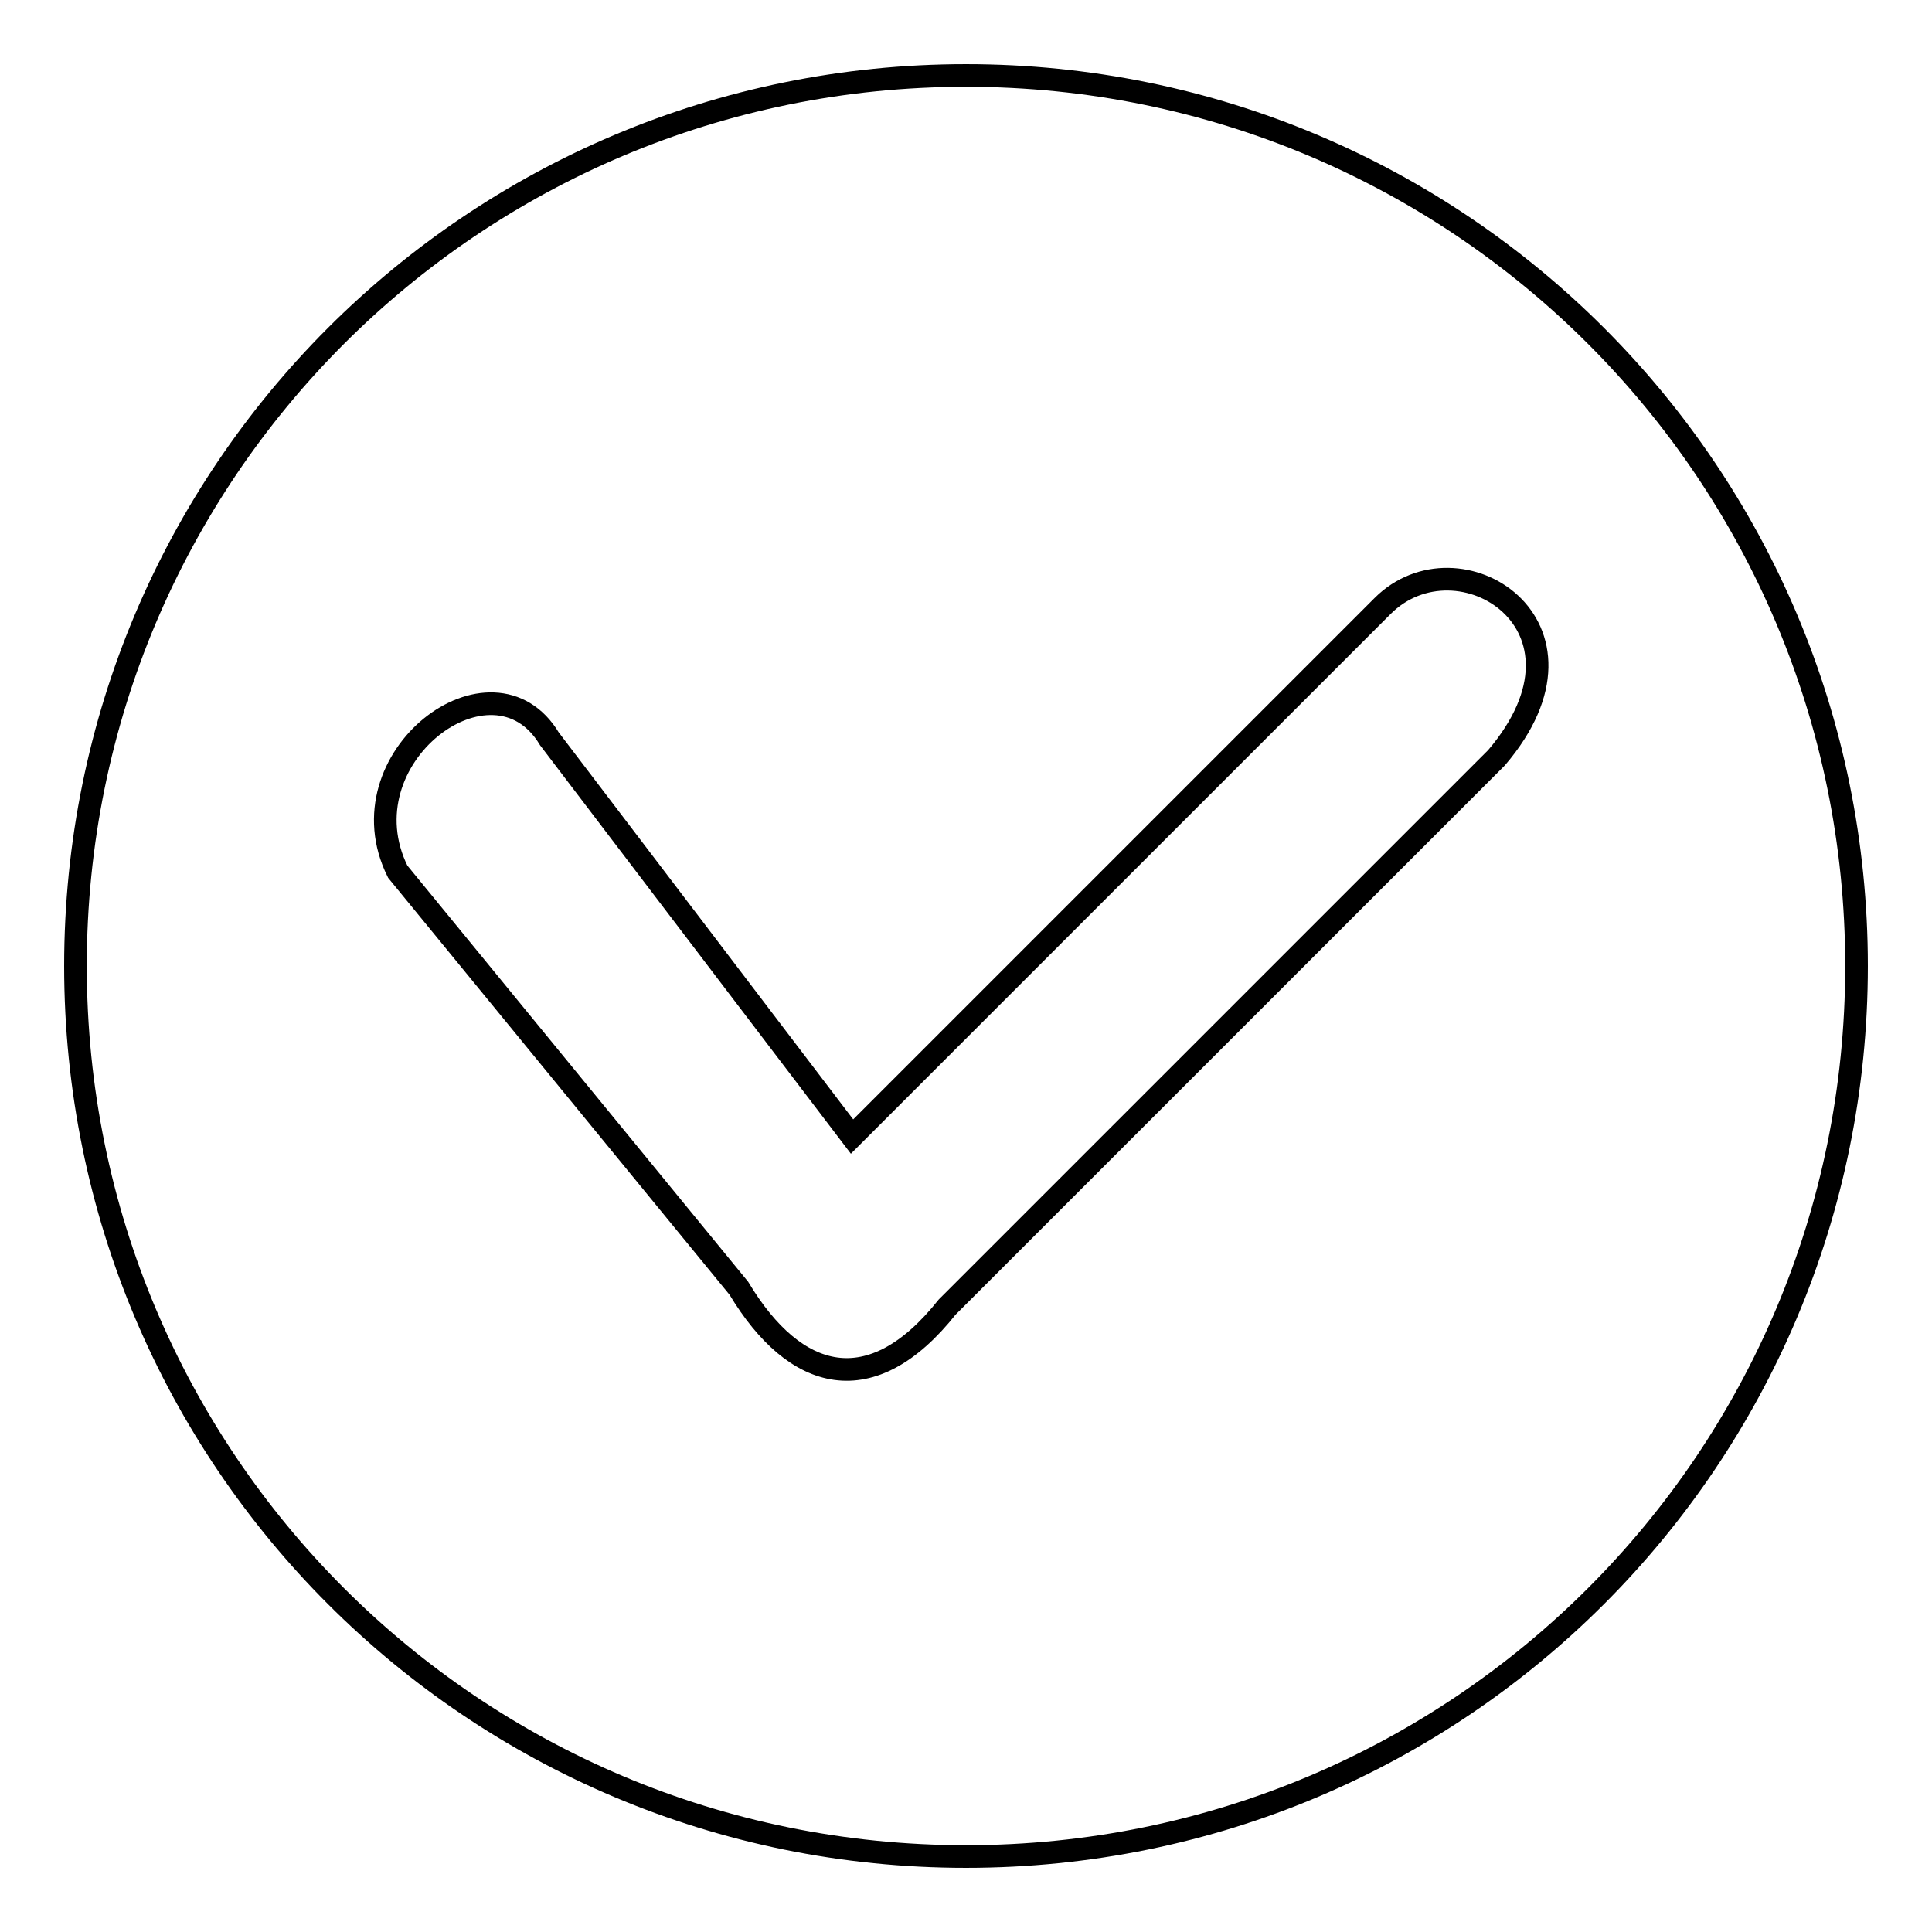 <?xml version="1.0" encoding="utf-8"?>
<!-- Svg Vector Icons : http://www.onlinewebfonts.com/icon -->
<!DOCTYPE svg PUBLIC "-//W3C//DTD SVG 1.1//EN" "http://www.w3.org/Graphics/SVG/1.1/DTD/svg11.dtd">
<svg version="1.1" xmlns="http://www.w3.org/2000/svg" xmlns:xlink="http://www.w3.org/1999/xlink" x="0px" y="0px" viewBox="0 0 256 256" enable-background="new 0 0 256 256" xml:space="preserve">
<g> <path stroke-width="3" fill-opacity="0" stroke="#000000"  d="M246,128c0-65.3-52.7-118-118-118S10,62.7,10,128s52.7,118,118,118S246,193.3,246,128z M112.9,150.6 l70.3-70.3c10-10,30.1,2.5,15.1,20.1l-72.8,72.8c-10,12.6-20.1,10-27.6-2.5l-45.2-55.2c-7.5-15.1,12.6-30.1,20.1-17.6L112.9,150.6 L112.9,150.6z"/></g>
</svg>